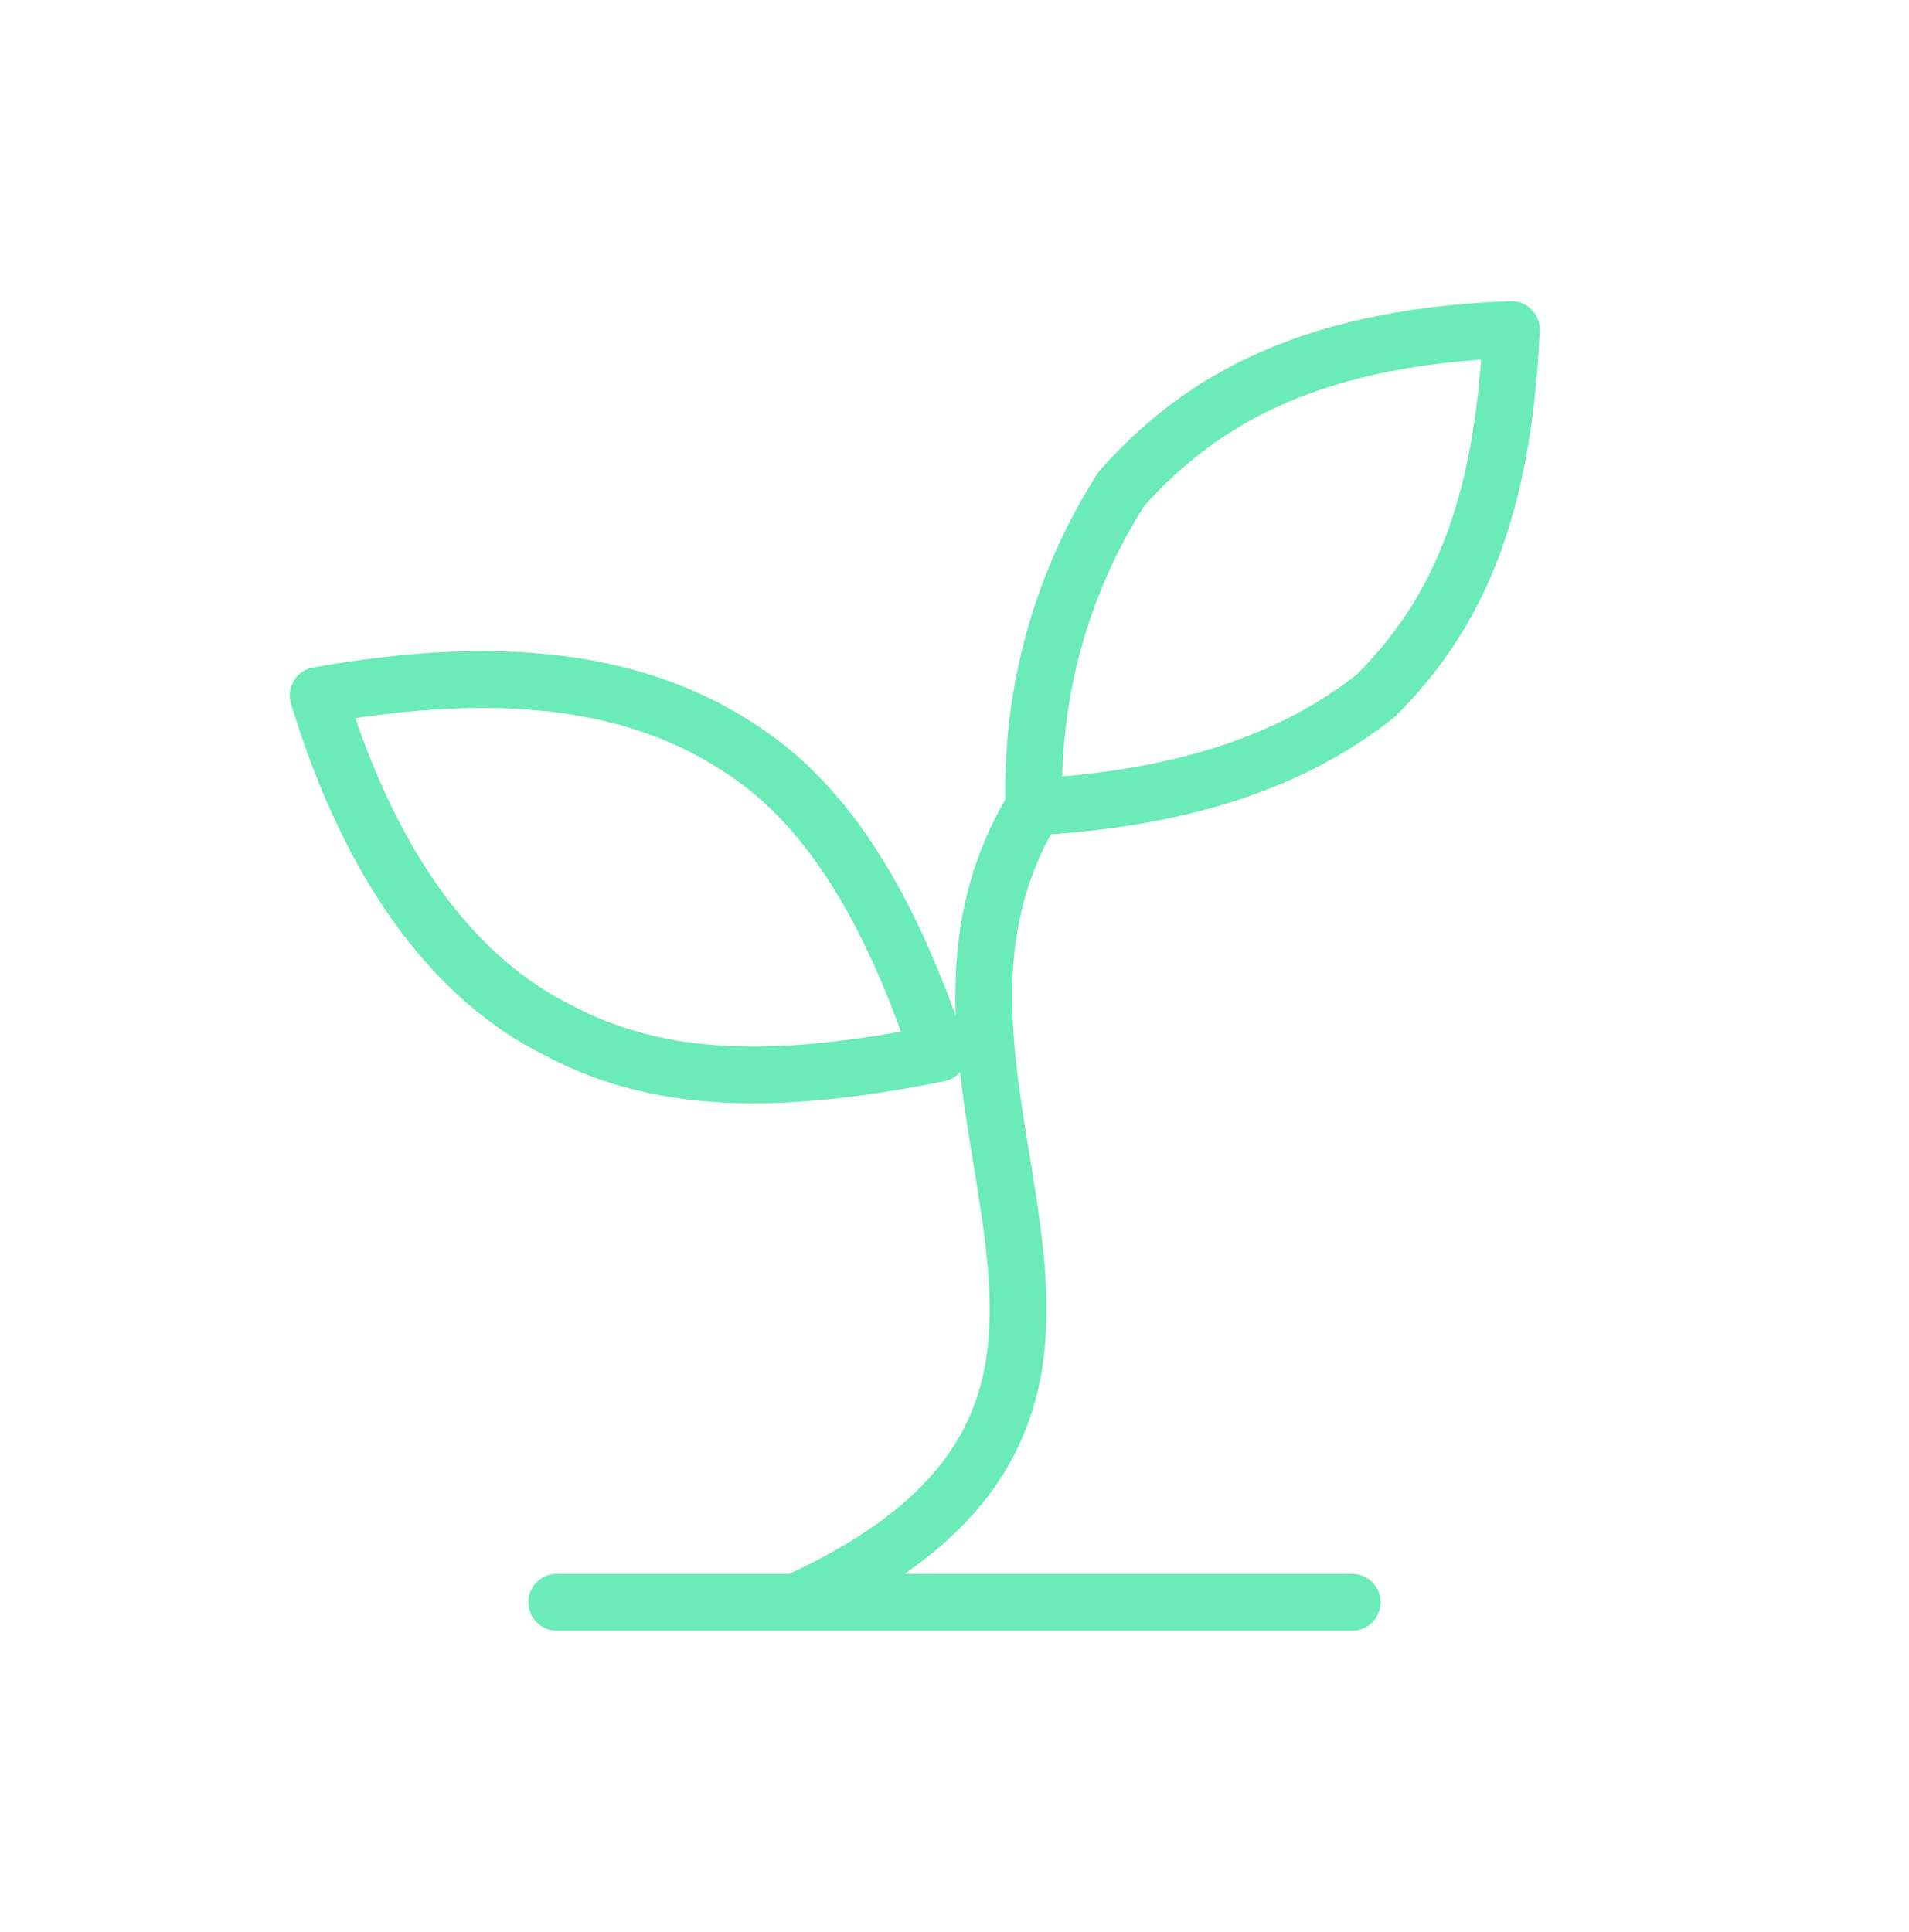 <?xml version="1.0" encoding="UTF-8"?>
<svg xmlns="http://www.w3.org/2000/svg" width="84" height="85" viewBox="0 0 84 85" fill="none">
  <g id="Sprout">
    <path id="Vector" d="M24.5 70.5H59.5M35 70.5C54.25 61.75 37.8 48.1 45.5 35.5M45.5 35.5C45.339 30.552 46.681 25.671 49.349 21.5C52.499 18 57.049 14.85 66.499 14.5C66.149 22.55 64.049 27.1 60.549 30.6C57.049 33.4 52.15 35.15 45.5 35.5ZM33.25 33.4C37.1 36.2 39.55 41.1 41.3 46.35C34.3 47.75 29.05 47.75 24.5 45.3C20.3 43.2 16.45 38.65 14 30.6C23.8 28.85 29.4 30.6 33.25 33.4Z" stroke="#6AEBB7" stroke-width="2.5" stroke-linecap="round" stroke-linejoin="round"></path>
  </g>
</svg>

